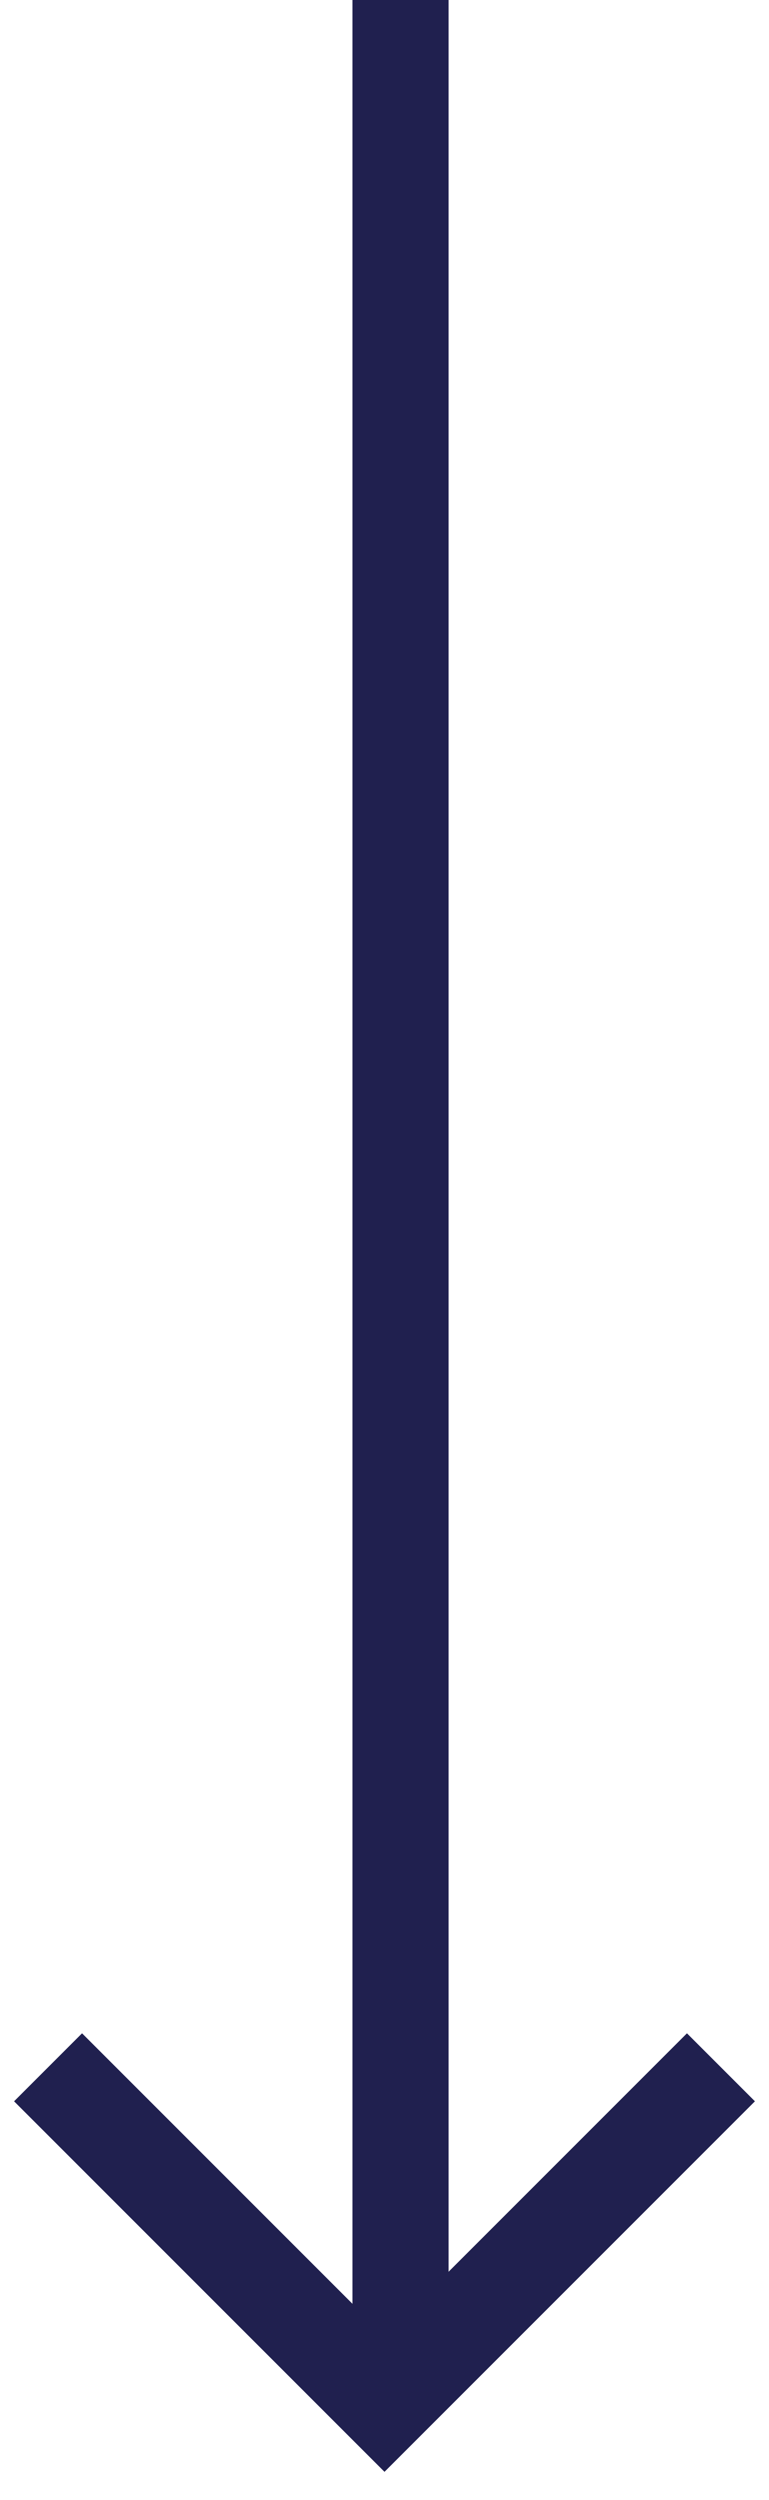 <?xml version="1.0" encoding="UTF-8"?> <svg xmlns="http://www.w3.org/2000/svg" width="24" height="78" viewBox="0 0 24 78" fill="none"> <path d="M12.5 0V74" stroke="#20204F" stroke-width="3"></path> <path d="M1.5 64.5L12 75L22.5 64.5" stroke="#20204F" stroke-width="3"></path> </svg> 
